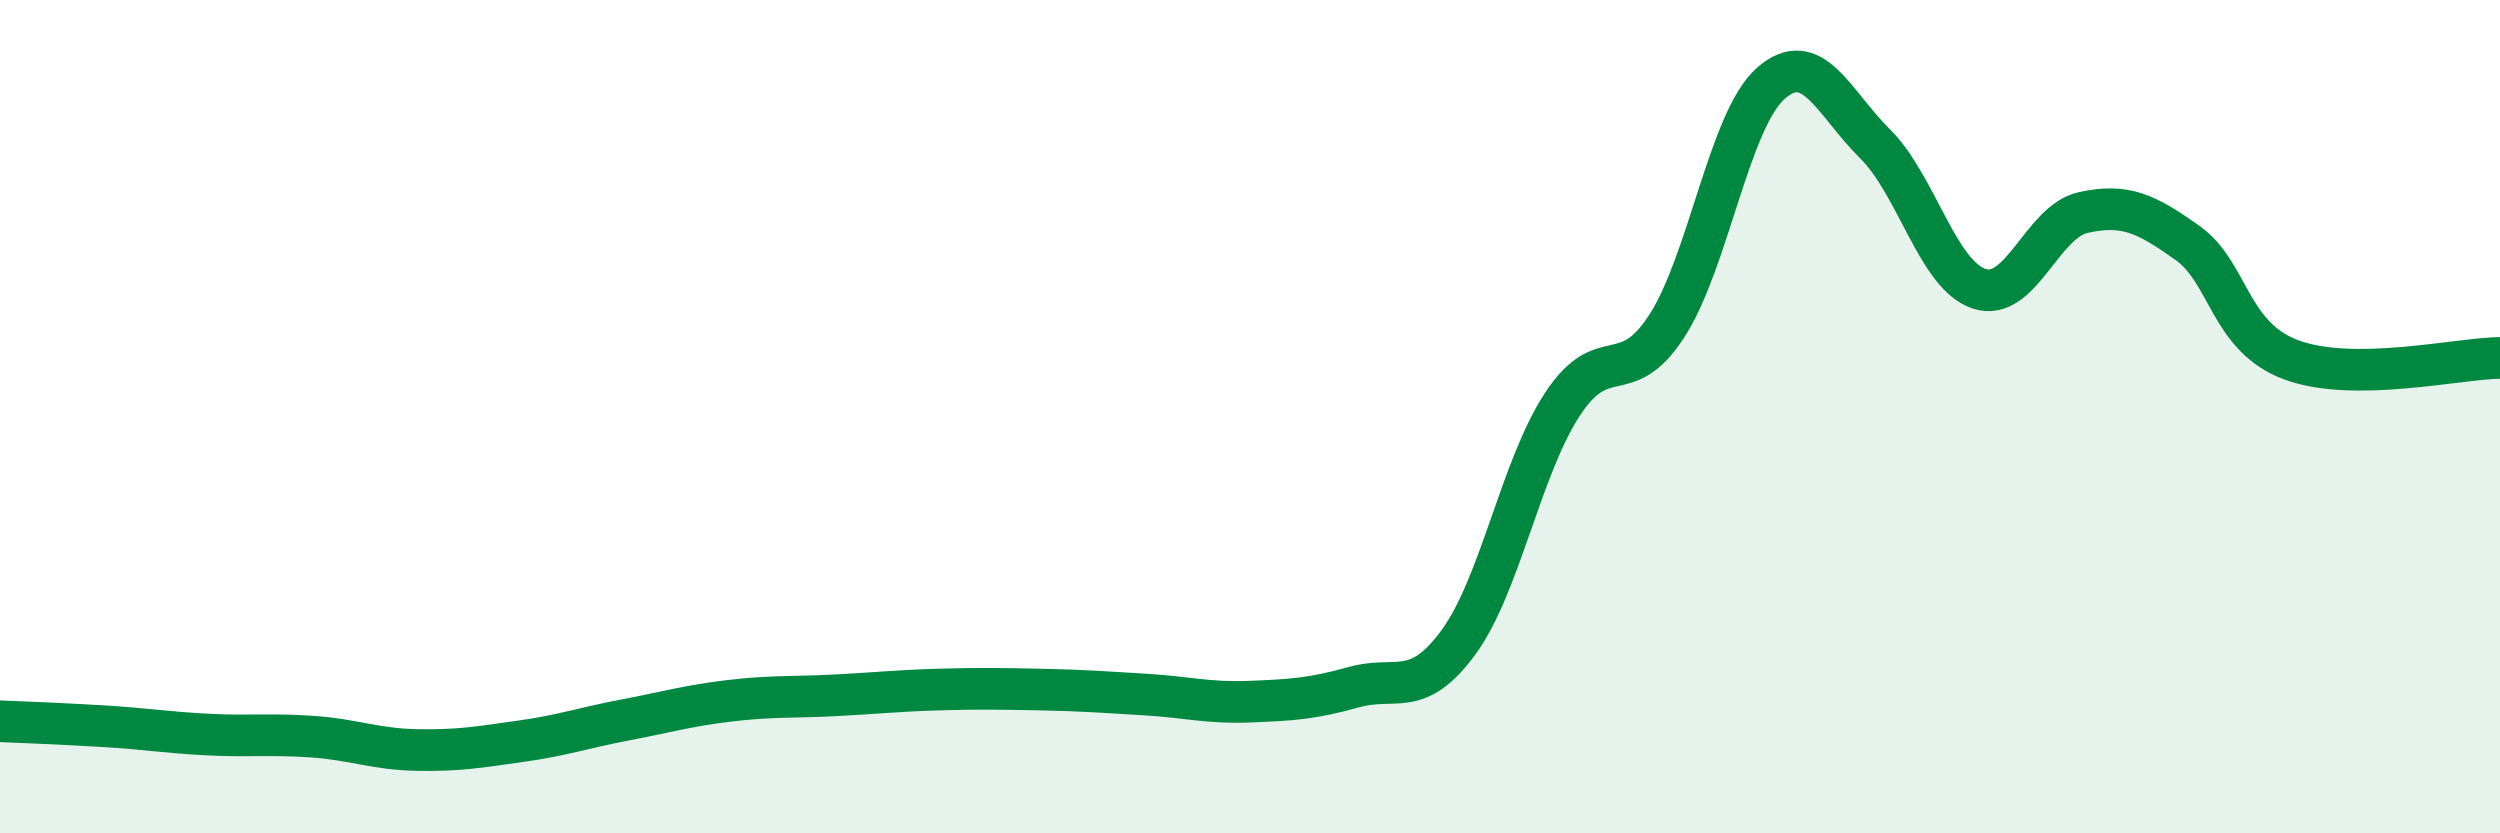 
    <svg width="60" height="20" viewBox="0 0 60 20" xmlns="http://www.w3.org/2000/svg">
      <path
        d="M 0,17.31 C 0.5,17.33 1.5,17.37 2.5,17.43 C 3.5,17.49 4,17.58 5,17.63 C 6,17.68 6.5,17.61 7.5,17.68 C 8.5,17.75 9,17.98 10,18 C 11,18.02 11.5,17.93 12.5,17.79 C 13.5,17.65 14,17.47 15,17.28 C 16,17.09 16.5,16.94 17.5,16.82 C 18.5,16.7 19,16.74 20,16.69 C 21,16.64 21.5,16.58 22.5,16.55 C 23.5,16.52 24,16.53 25,16.55 C 26,16.57 26.5,16.61 27.5,16.67 C 28.5,16.73 29,16.88 30,16.84 C 31,16.8 31.5,16.77 32.5,16.49 C 33.5,16.21 34,16.78 35,15.42 C 36,14.06 36.5,11.22 37.5,9.7 C 38.5,8.18 39,9.37 40,7.83 C 41,6.29 41.5,2.88 42.5,2 C 43.5,1.12 44,2.46 45,3.45 C 46,4.44 46.5,6.6 47.5,6.93 C 48.5,7.26 49,5.32 50,5.1 C 51,4.88 51.5,5.12 52.5,5.83 C 53.5,6.54 53.5,8.09 55,8.64 C 56.5,9.19 59,8.6 60,8.59L60 20L0 20Z"
        fill="#008740"
        opacity="0.1"
        stroke-linecap="round"
        stroke-linejoin="round"
      />
      <path
        d="M 0,17.31 C 0.5,17.33 1.5,17.37 2.5,17.43 C 3.5,17.49 4,17.58 5,17.63 C 6,17.68 6.5,17.61 7.5,17.68 C 8.5,17.75 9,17.98 10,18 C 11,18.02 11.5,17.93 12.5,17.79 C 13.5,17.65 14,17.47 15,17.28 C 16,17.09 16.5,16.94 17.5,16.82 C 18.5,16.7 19,16.74 20,16.69 C 21,16.64 21.5,16.58 22.5,16.55 C 23.5,16.52 24,16.53 25,16.55 C 26,16.57 26.5,16.61 27.5,16.67 C 28.5,16.73 29,16.88 30,16.84 C 31,16.8 31.5,16.77 32.5,16.49 C 33.5,16.21 34,16.78 35,15.42 C 36,14.06 36.5,11.22 37.5,9.7 C 38.5,8.18 39,9.37 40,7.83 C 41,6.29 41.5,2.88 42.5,2 C 43.5,1.12 44,2.46 45,3.45 C 46,4.44 46.5,6.6 47.5,6.93 C 48.5,7.26 49,5.32 50,5.1 C 51,4.88 51.5,5.12 52.5,5.83 C 53.5,6.54 53.5,8.09 55,8.64 C 56.5,9.19 59,8.6 60,8.59"
        stroke="#008740"
        stroke-width="1"
        fill="none"
        stroke-linecap="round"
        stroke-linejoin="round"
      />
    </svg>
  